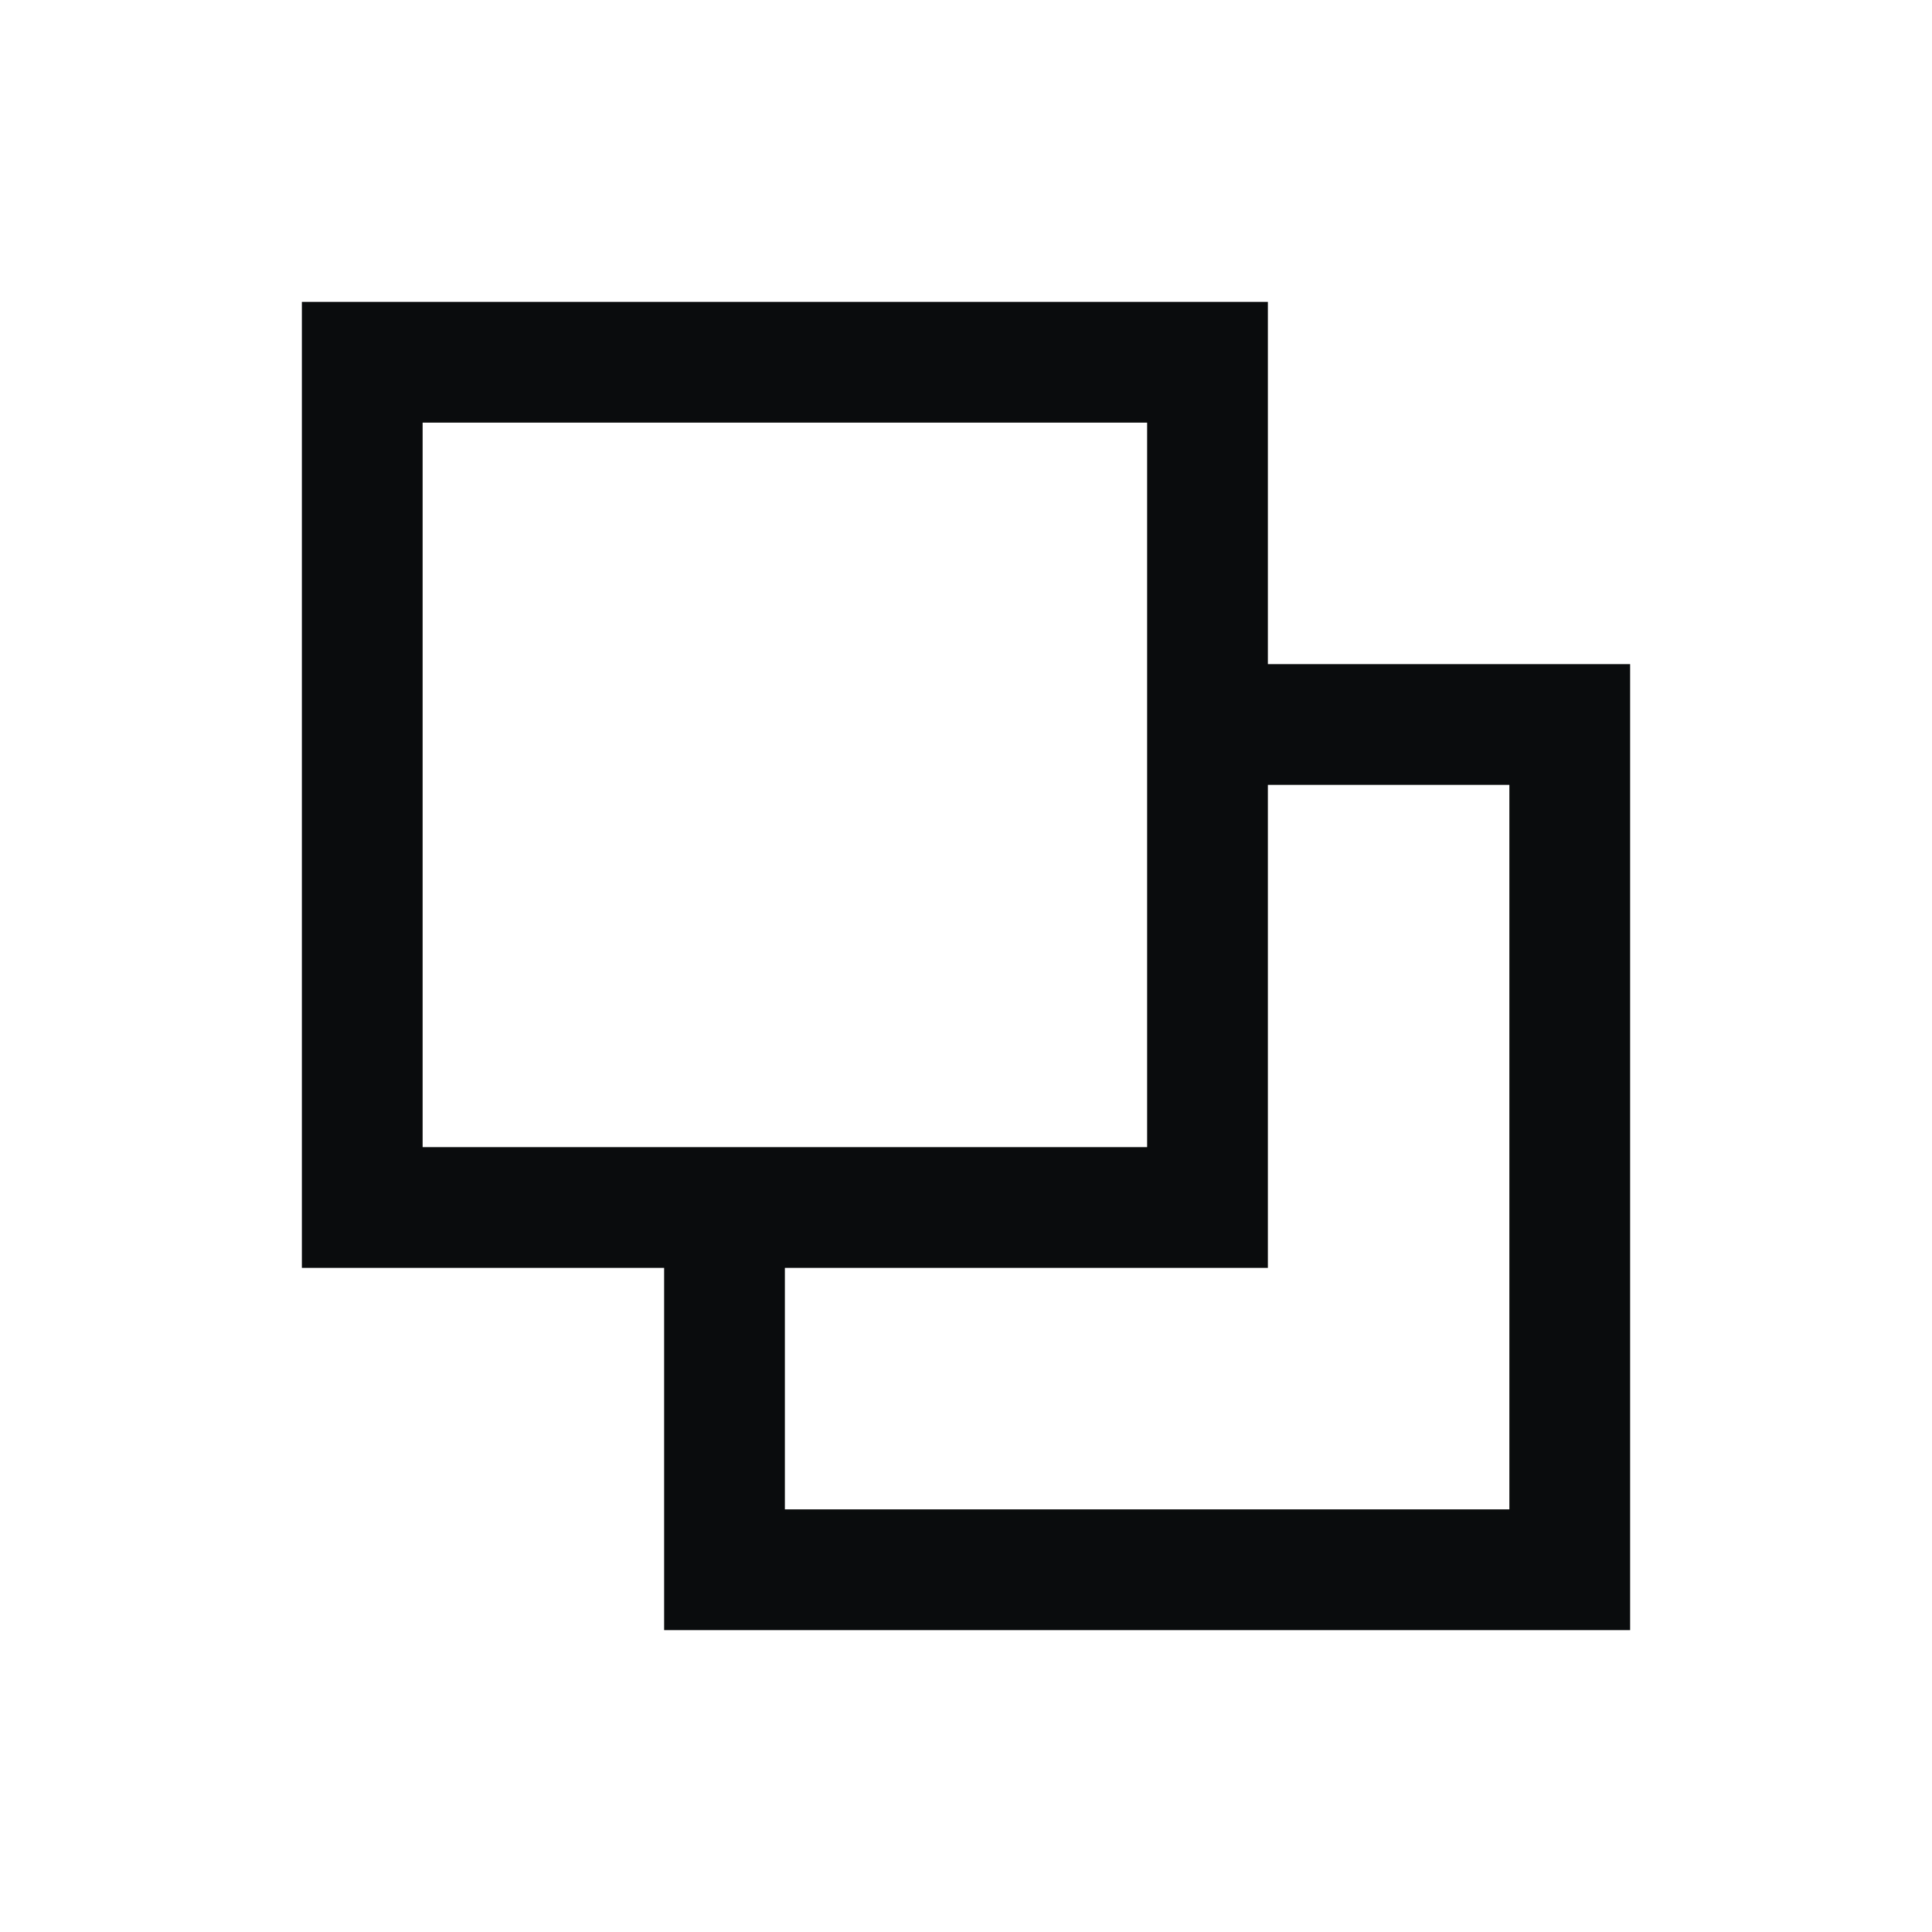 <svg width="32" height="32" fill="none" xmlns="http://www.w3.org/2000/svg"><path fill-rule="evenodd" clip-rule="evenodd" d="M21 5H5v16h6v6h16V11h-6V5Zm-2 8V7H7v12h12v-6Zm-6 8h8v-8h4v12H13v-4Z" fill="#0A0C0D"/></svg>